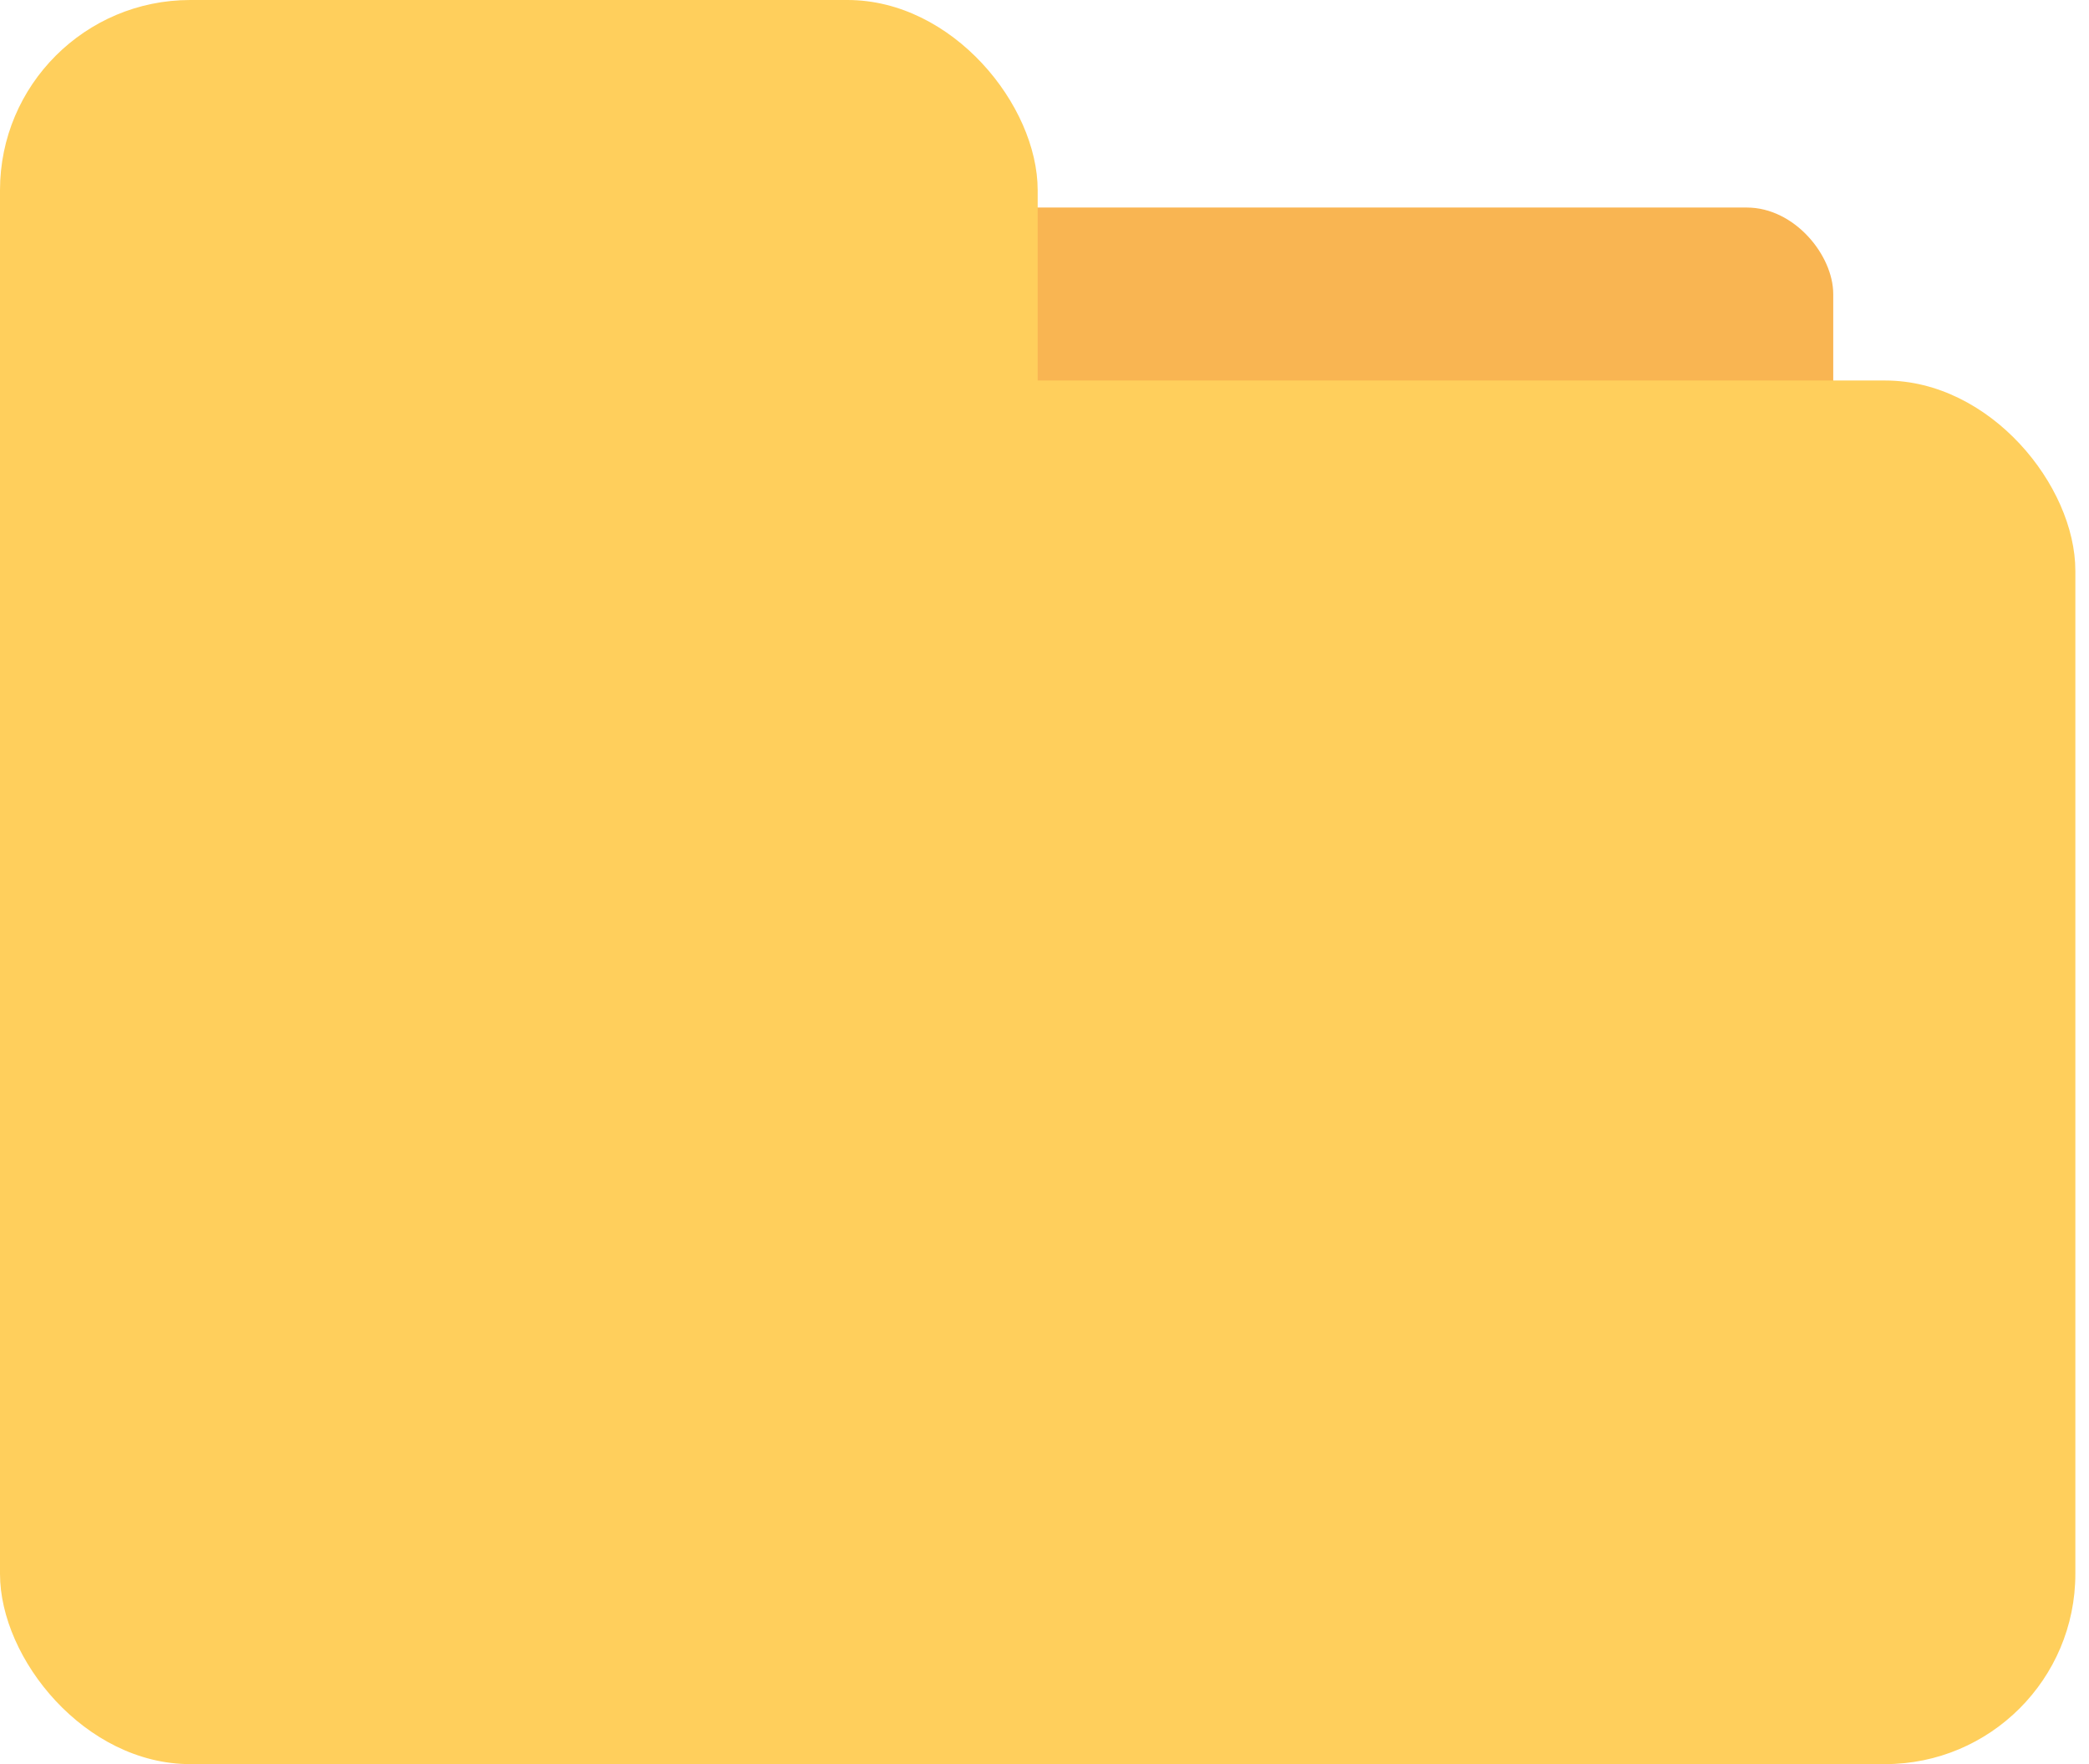 <svg width="90" height="76" viewBox="0 0 90 76" fill="none" xmlns="http://www.w3.org/2000/svg">
<rect x="5.216" y="8.941" width="73.765" height="39.49" rx="3.725" fill="#F9B552"/>
<rect y="16.393" width="89.412" height="59.608" rx="8.196" fill="#FFCF5C"/>
<rect width="44.706" height="34.275" rx="8.196" fill="#FFCF5C"/>
</svg>
